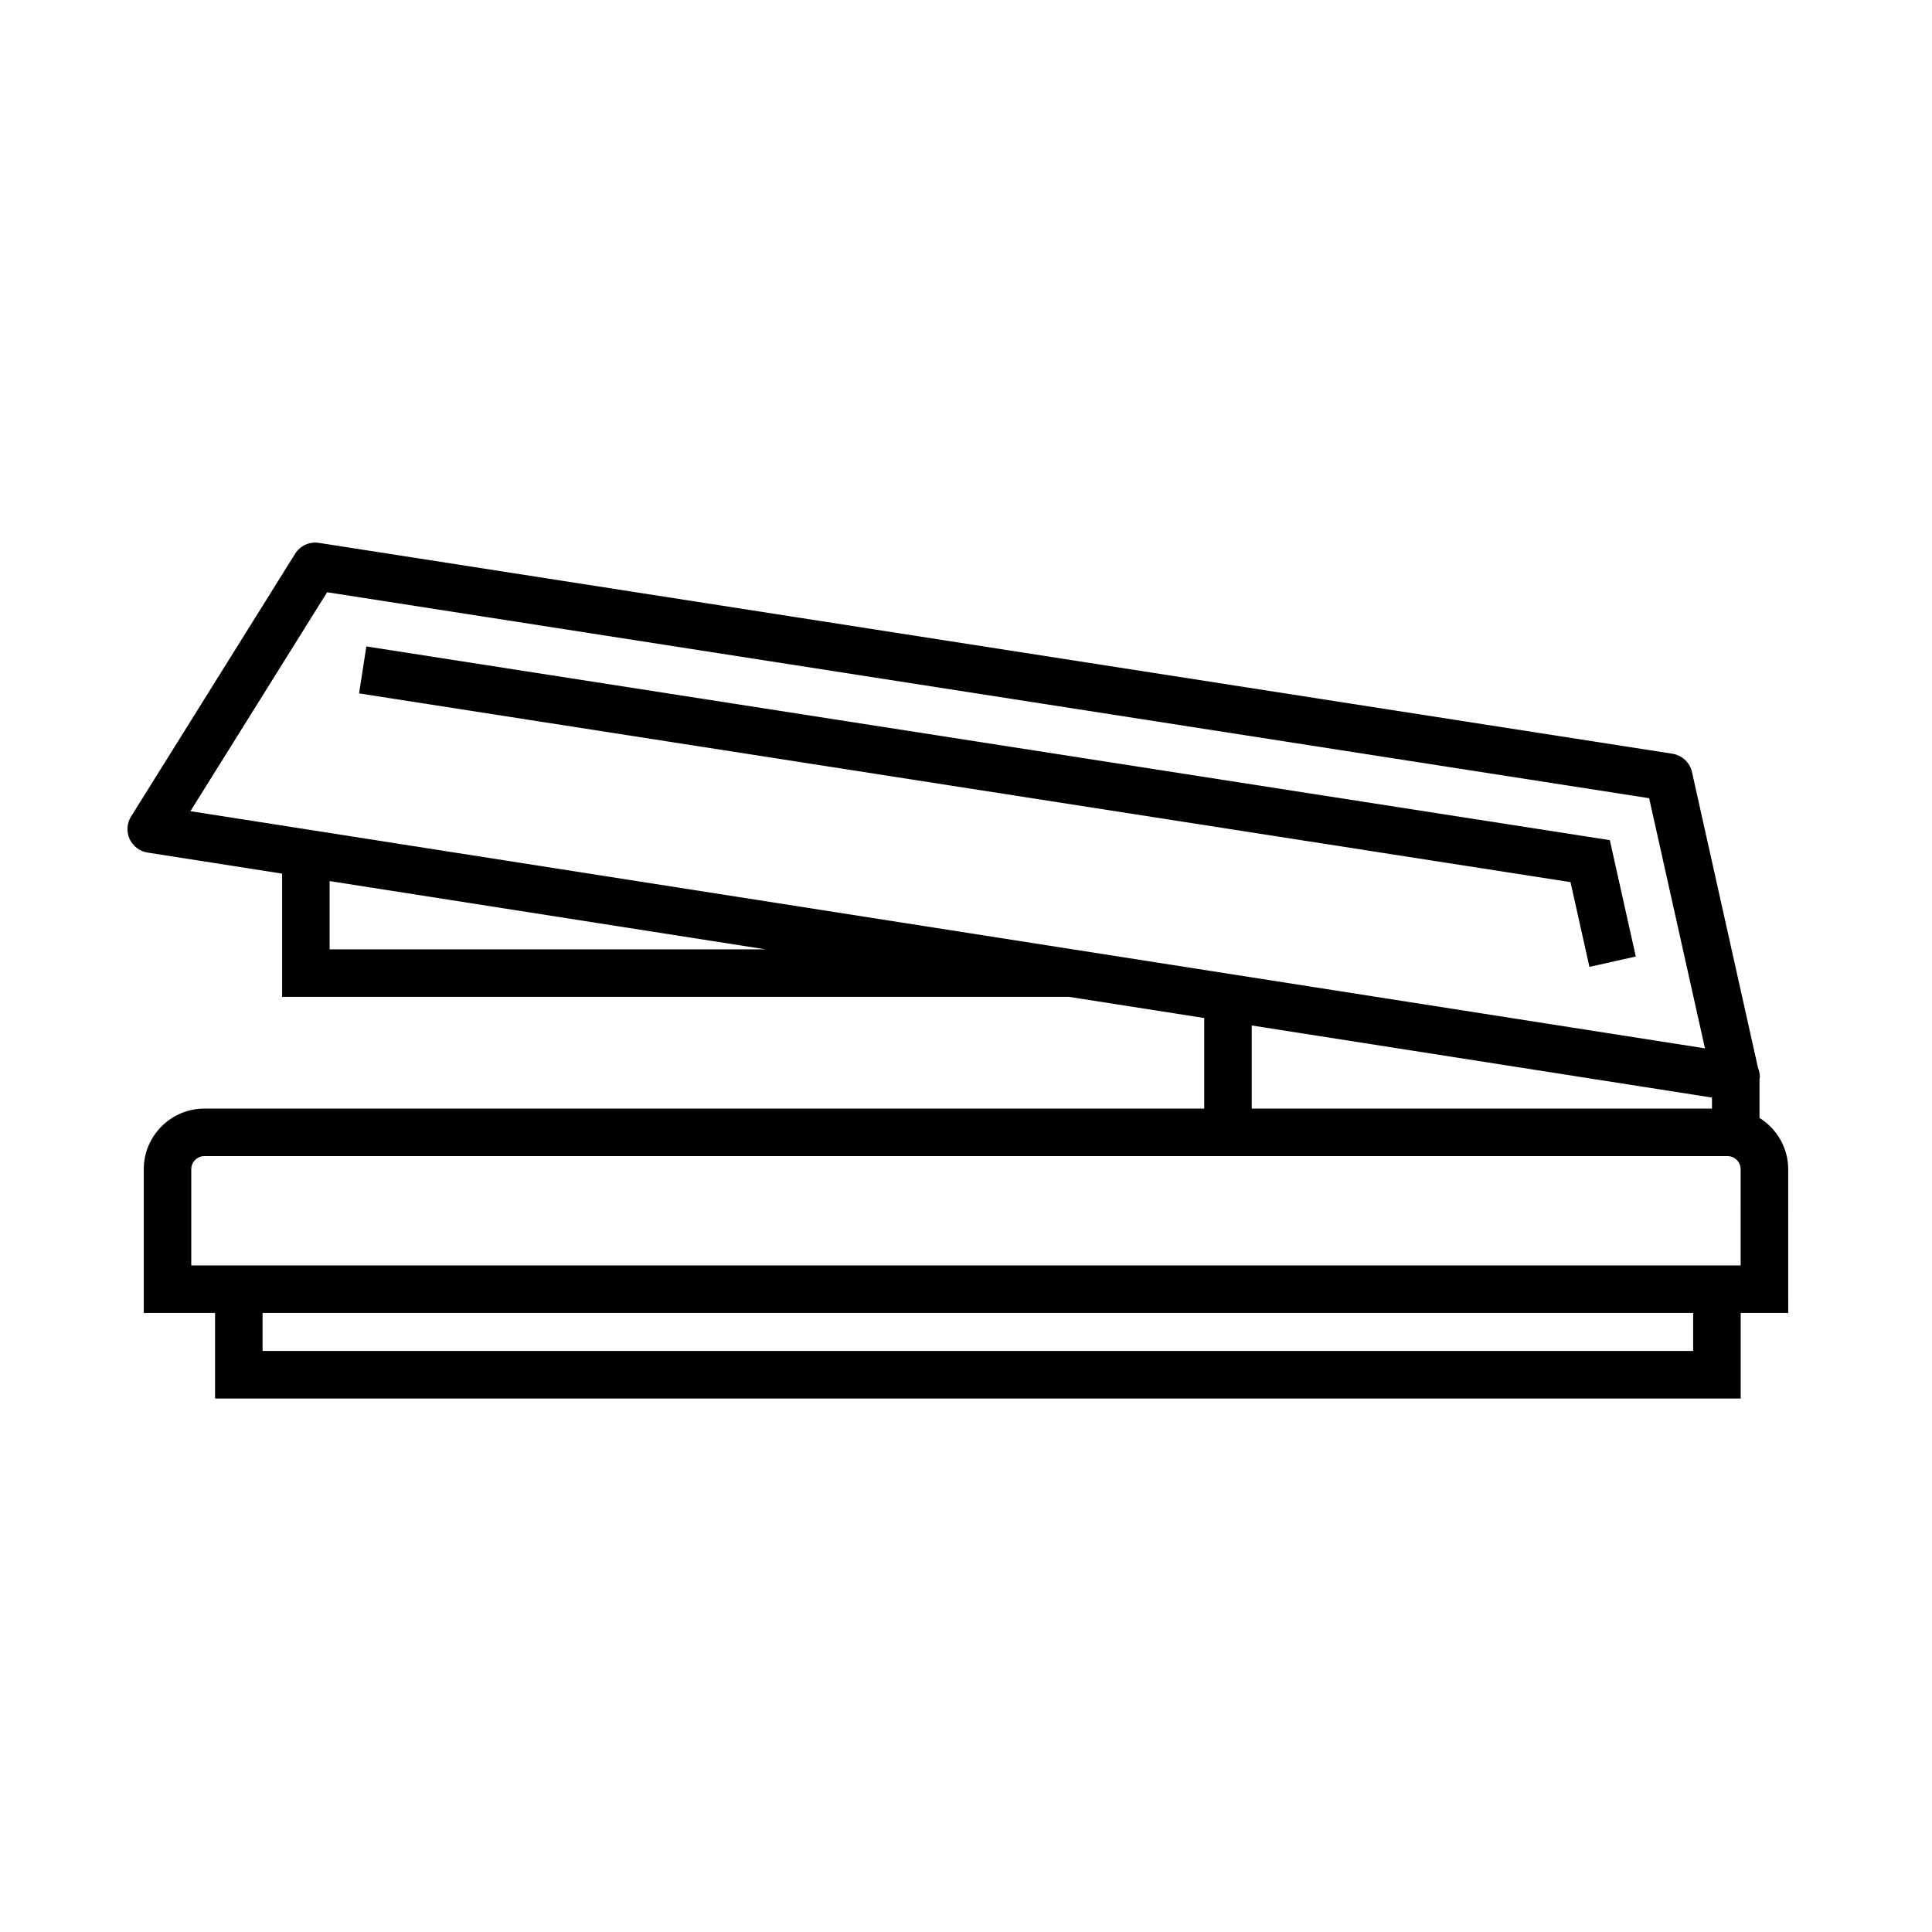 <?xml version="1.0" encoding="UTF-8"?>
<!-- Uploaded to: SVG Repo, www.svgrepo.com, Generator: SVG Repo Mixer Tools -->
<svg fill="#000000" width="800px" height="800px" version="1.1" viewBox="144 144 512 512" xmlns="http://www.w3.org/2000/svg">
 <g>
  <path d="m617.89 453.87c0-5.754-3.055-10.766-7.602-13.609v-10.297c0.016-0.168 0.102-0.316 0.102-0.488 0-0.867-0.172-1.691-0.488-2.438l-17.508-78.438c-0.559-2.523-2.621-4.449-5.176-4.852l-358.7-55.879c-2.488-0.398-4.973 0.746-6.312 2.887l-43.473 69.629c-1.117 1.793-1.266 4.031-0.383 5.953 0.875 1.926 2.664 3.273 4.75 3.602l35.66 5.582v32.66h208.57l35.801 5.606v24h-264.95c-8.867 0-16.082 7.215-16.082 16.082v38.078h18.895v22.672h404.31v-22.672h12.594zm-387.2-152.92 350.35 54.582 14.793 66.293-401.37-62.855zm0.664 94.641v-18.094l115.54 18.094zm244.37 20.172 121.97 19.105v2.918h-121.97zm116.98 86.258h-379.12v-10.078h379.12zm12.594-22.672h-410.61v-25.484c0-1.918 1.566-3.484 3.488-3.484h403.63c1.926 0 3.488 1.566 3.488 3.488l-0.004 25.48z"/>
  <path d="m241.09 315.31-1.938 12.445 321.05 50.02 5.012 22.457 12.289-2.746-6.883-30.836z"/>
 </g>
</svg>